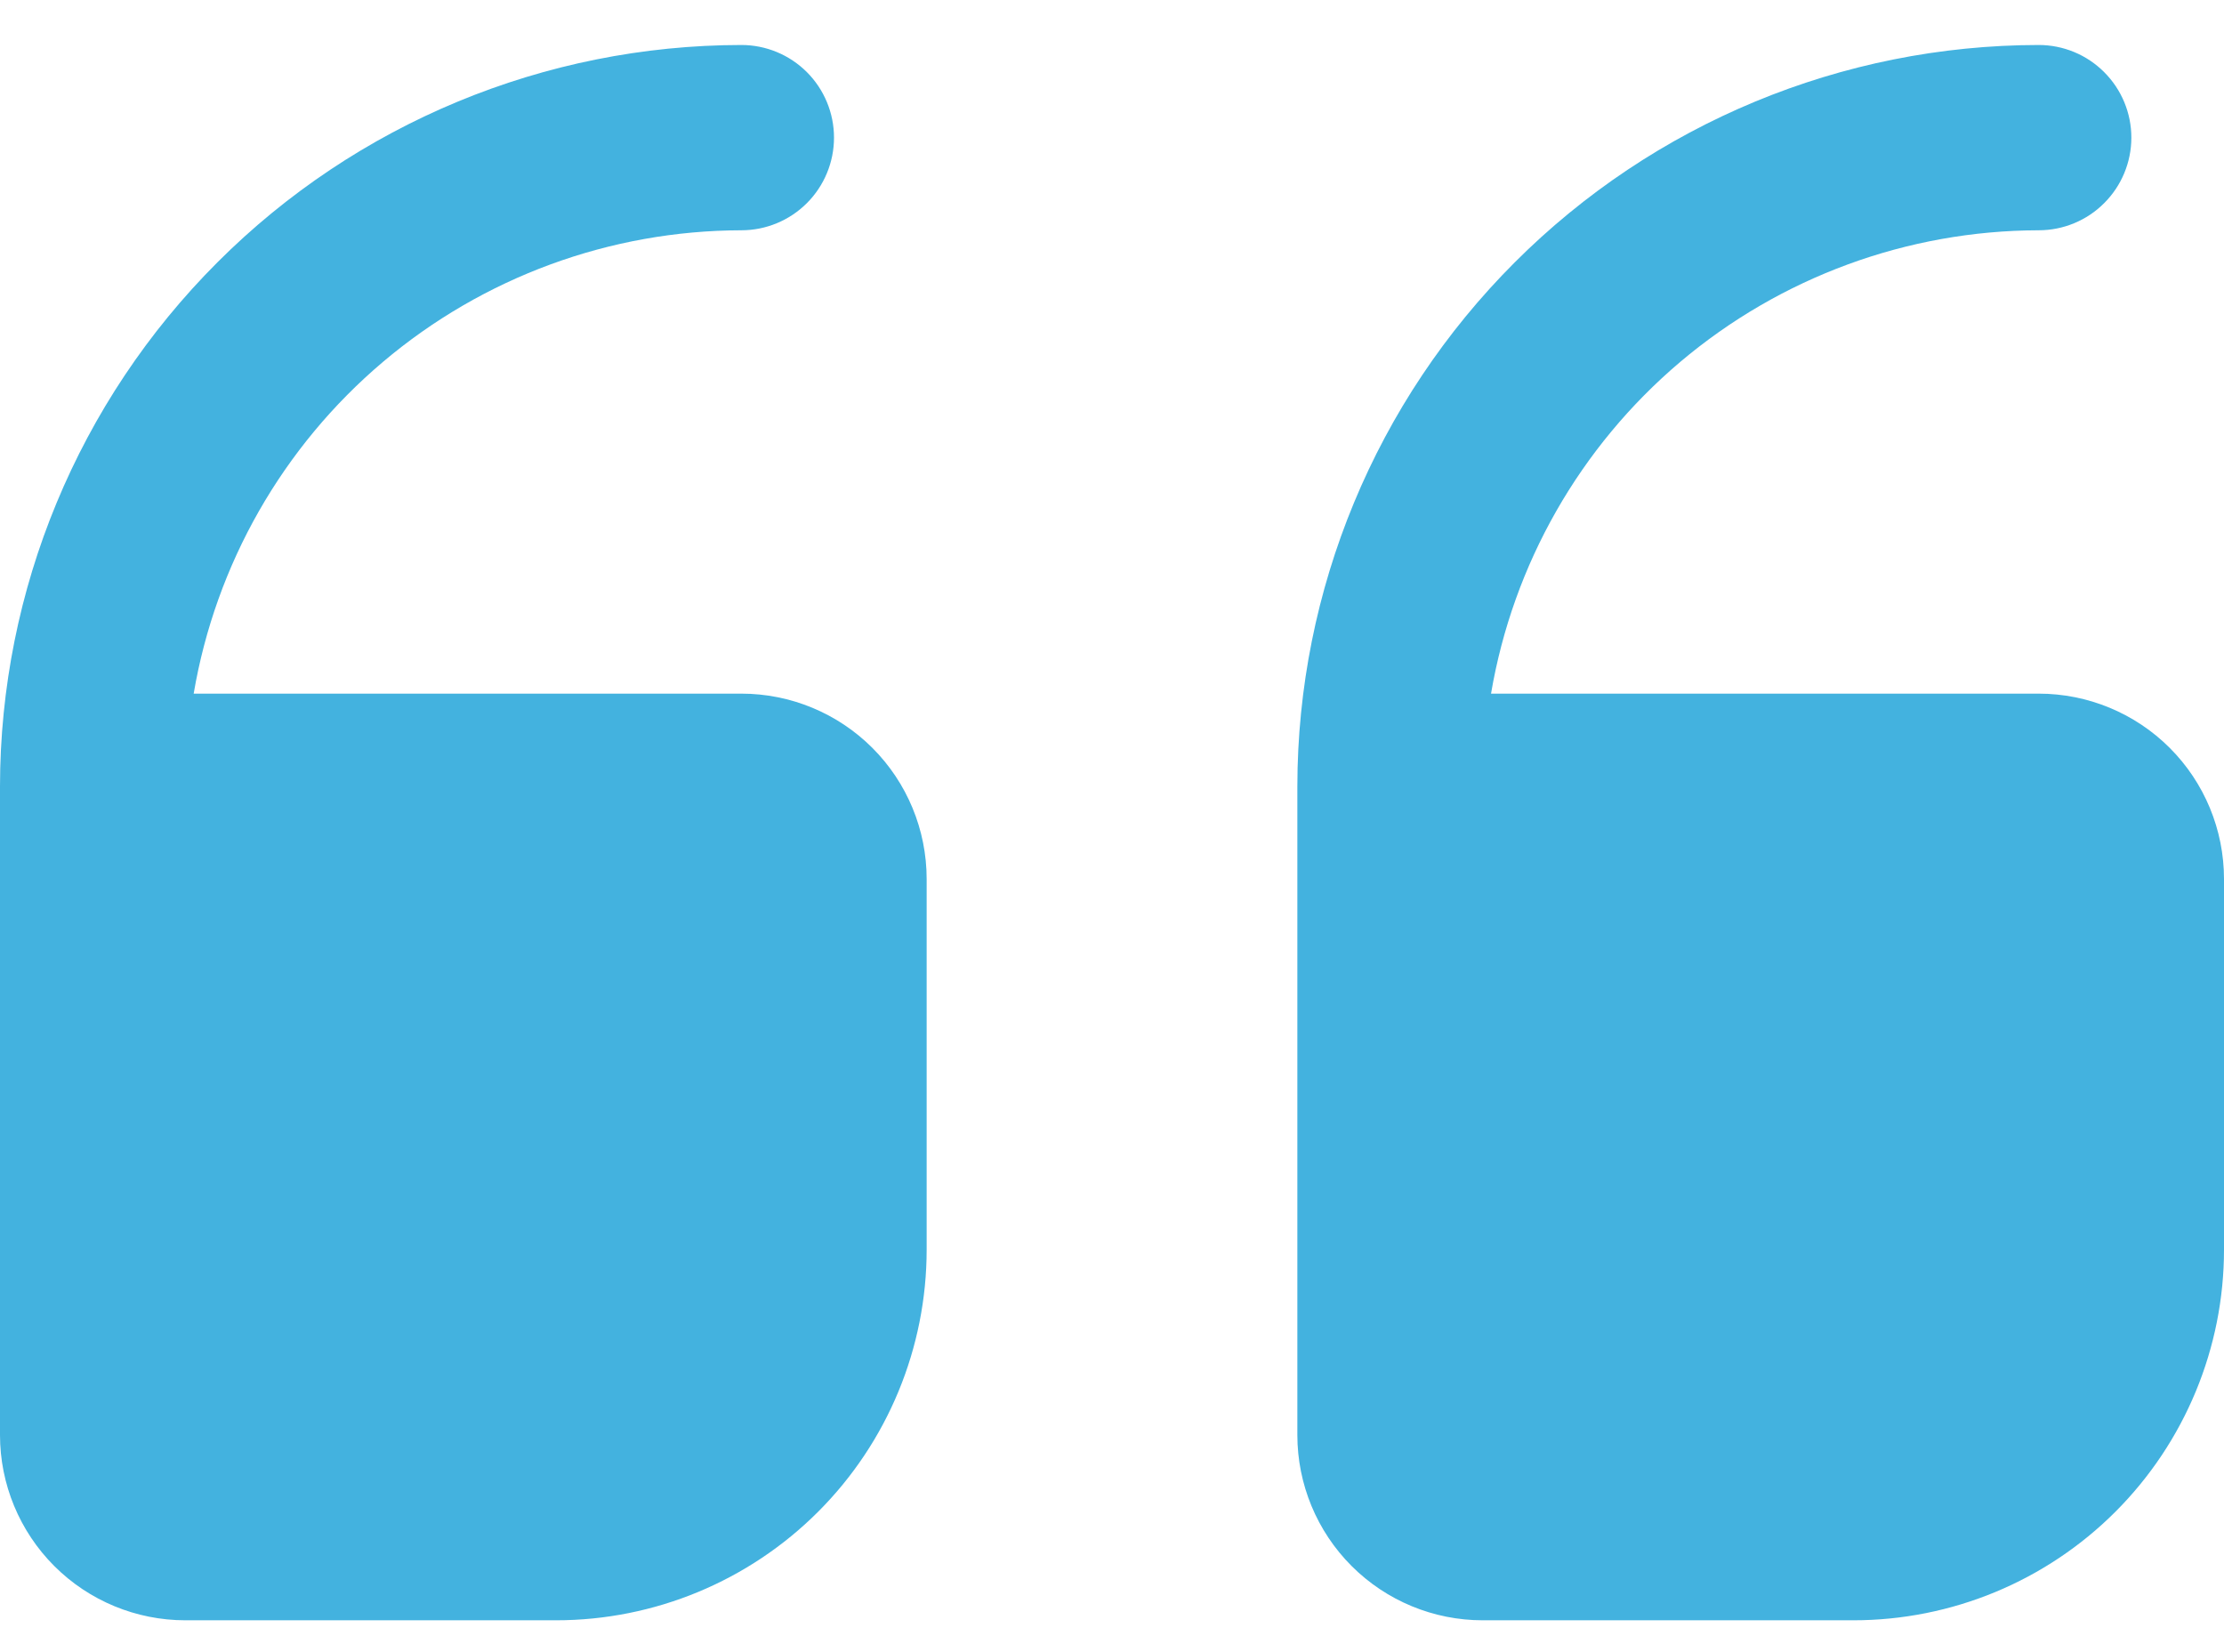 <svg xmlns="http://www.w3.org/2000/svg" width="35" height="26" viewBox="0 0 35 26" fill="none"><path d="M23.333 25.499H29.167C30.714 25.499 32.197 24.885 33.291 23.791C34.385 22.697 35 21.213 35 19.666V13.833C35 13.059 34.693 12.317 34.146 11.77C33.599 11.223 32.857 10.916 32.083 10.916H23.465C23.811 8.879 24.865 7.031 26.442 5.696C28.02 4.362 30.017 3.628 32.083 3.624C32.47 3.624 32.841 3.471 33.114 3.197C33.388 2.924 33.542 2.553 33.542 2.166C33.542 1.779 33.388 1.408 33.114 1.135C32.841 0.861 32.47 0.708 32.083 0.708C28.99 0.711 26.025 1.941 23.838 4.129C21.65 6.316 20.42 9.281 20.417 12.374V22.583C20.417 23.356 20.724 24.098 21.271 24.645C21.818 25.192 22.56 25.499 23.333 25.499ZM2.917 25.499H8.75C10.297 25.499 11.781 24.885 12.875 23.791C13.969 22.697 14.583 21.213 14.583 19.666V13.833C14.583 13.059 14.276 12.317 13.729 11.77C13.182 11.223 12.44 10.916 11.667 10.916H3.048C3.394 8.879 4.449 7.031 6.026 5.696C7.603 4.362 9.601 3.628 11.667 3.624C12.053 3.624 12.424 3.471 12.698 3.197C12.971 2.924 13.125 2.553 13.125 2.166C13.125 1.779 12.971 1.408 12.698 1.135C12.424 0.861 12.053 0.708 11.667 0.708C8.574 0.711 5.608 1.941 3.421 4.129C1.234 6.316 0.003 9.281 0 12.374V22.583C0 23.356 0.307 24.098 0.854 24.645C1.401 25.192 2.143 25.499 2.917 25.499Z" fill="#43B2DF"></path></svg>